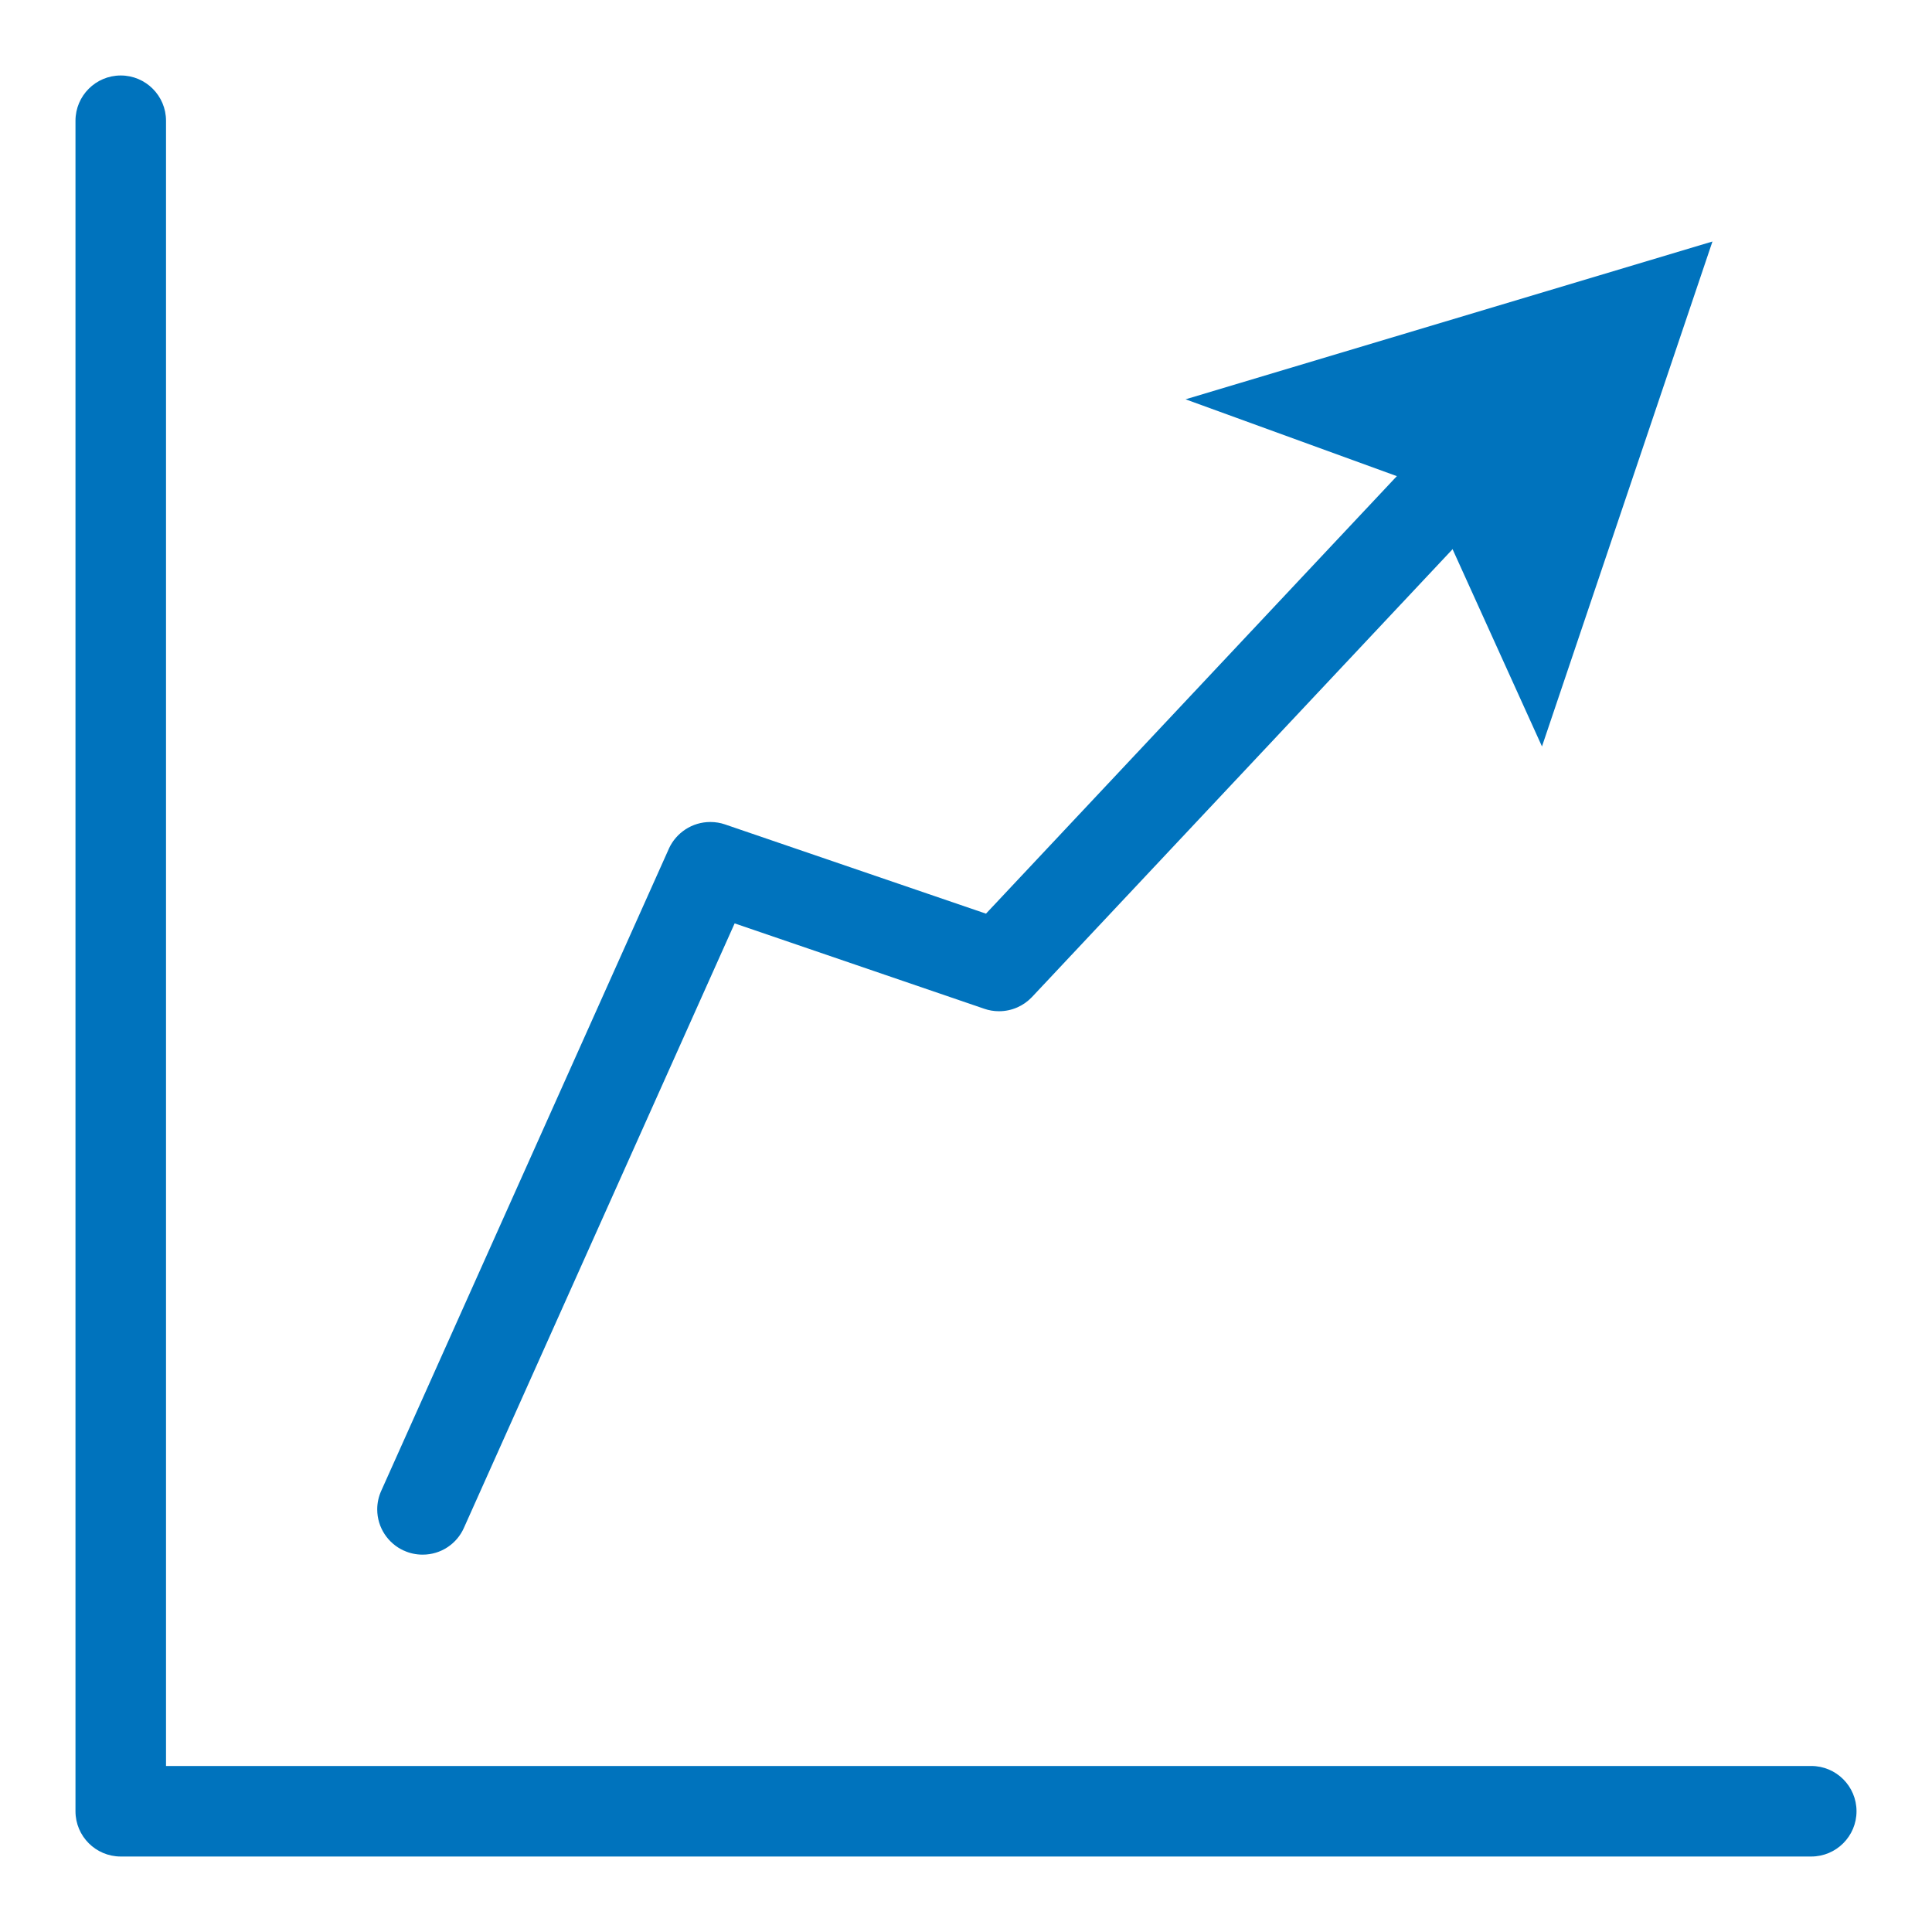 <svg width="88" height="88" viewBox="0 0 88 88" fill="none" xmlns="http://www.w3.org/2000/svg">
<path d="M18.406 70.631C18.653 70.746 18.945 70.812 19.253 70.812C20.086 70.812 20.804 70.317 21.125 69.605L21.131 69.591L33.462 42.059L44.839 45.95C45.037 46.019 45.265 46.06 45.504 46.06C46.098 46.06 46.632 45.809 47.008 45.411L66.685 24.459V23.5C66.685 24.639 66.862 26.5 68 26.5C68 19.689 68.747 26.639 68.747 25.5L70.81 19.247L70.802 19.203L70.788 19.14C70.763 18.598 70.532 18.117 70.169 17.765L70.158 17.743L70.109 17.724C69.751 17.394 69.272 17.19 68.747 17.185L59.5 19.14C64.251 21.095 61 18.002 61 19.14C61 20.279 62.361 20 63.5 20L63.979 21.31L44.91 41.616L33.014 37.548C32.816 37.48 32.59 37.441 32.354 37.441C31.52 37.441 30.8 37.934 30.47 38.646L30.465 38.66L17.363 67.909C17.251 68.156 17.182 68.445 17.182 68.75C17.182 69.583 17.677 70.301 18.389 70.626L18.406 70.631ZM82.5 80.438H7.562V5.5C7.562 4.362 6.638 3.438 5.5 3.438C4.362 3.438 3.438 4.362 3.438 5.5V82.5C3.438 83.638 4.362 84.562 5.5 84.562H82.5C83.638 84.562 84.562 83.638 84.562 82.5C84.562 81.362 83.638 80.438 82.5 80.438Z" fill="#0073BD"/>
<path d="M78 11L54 18.188L63.882 21.781L66 24.656L70.235 34L78 11Z" fill="#0073BD"/>
</svg>
